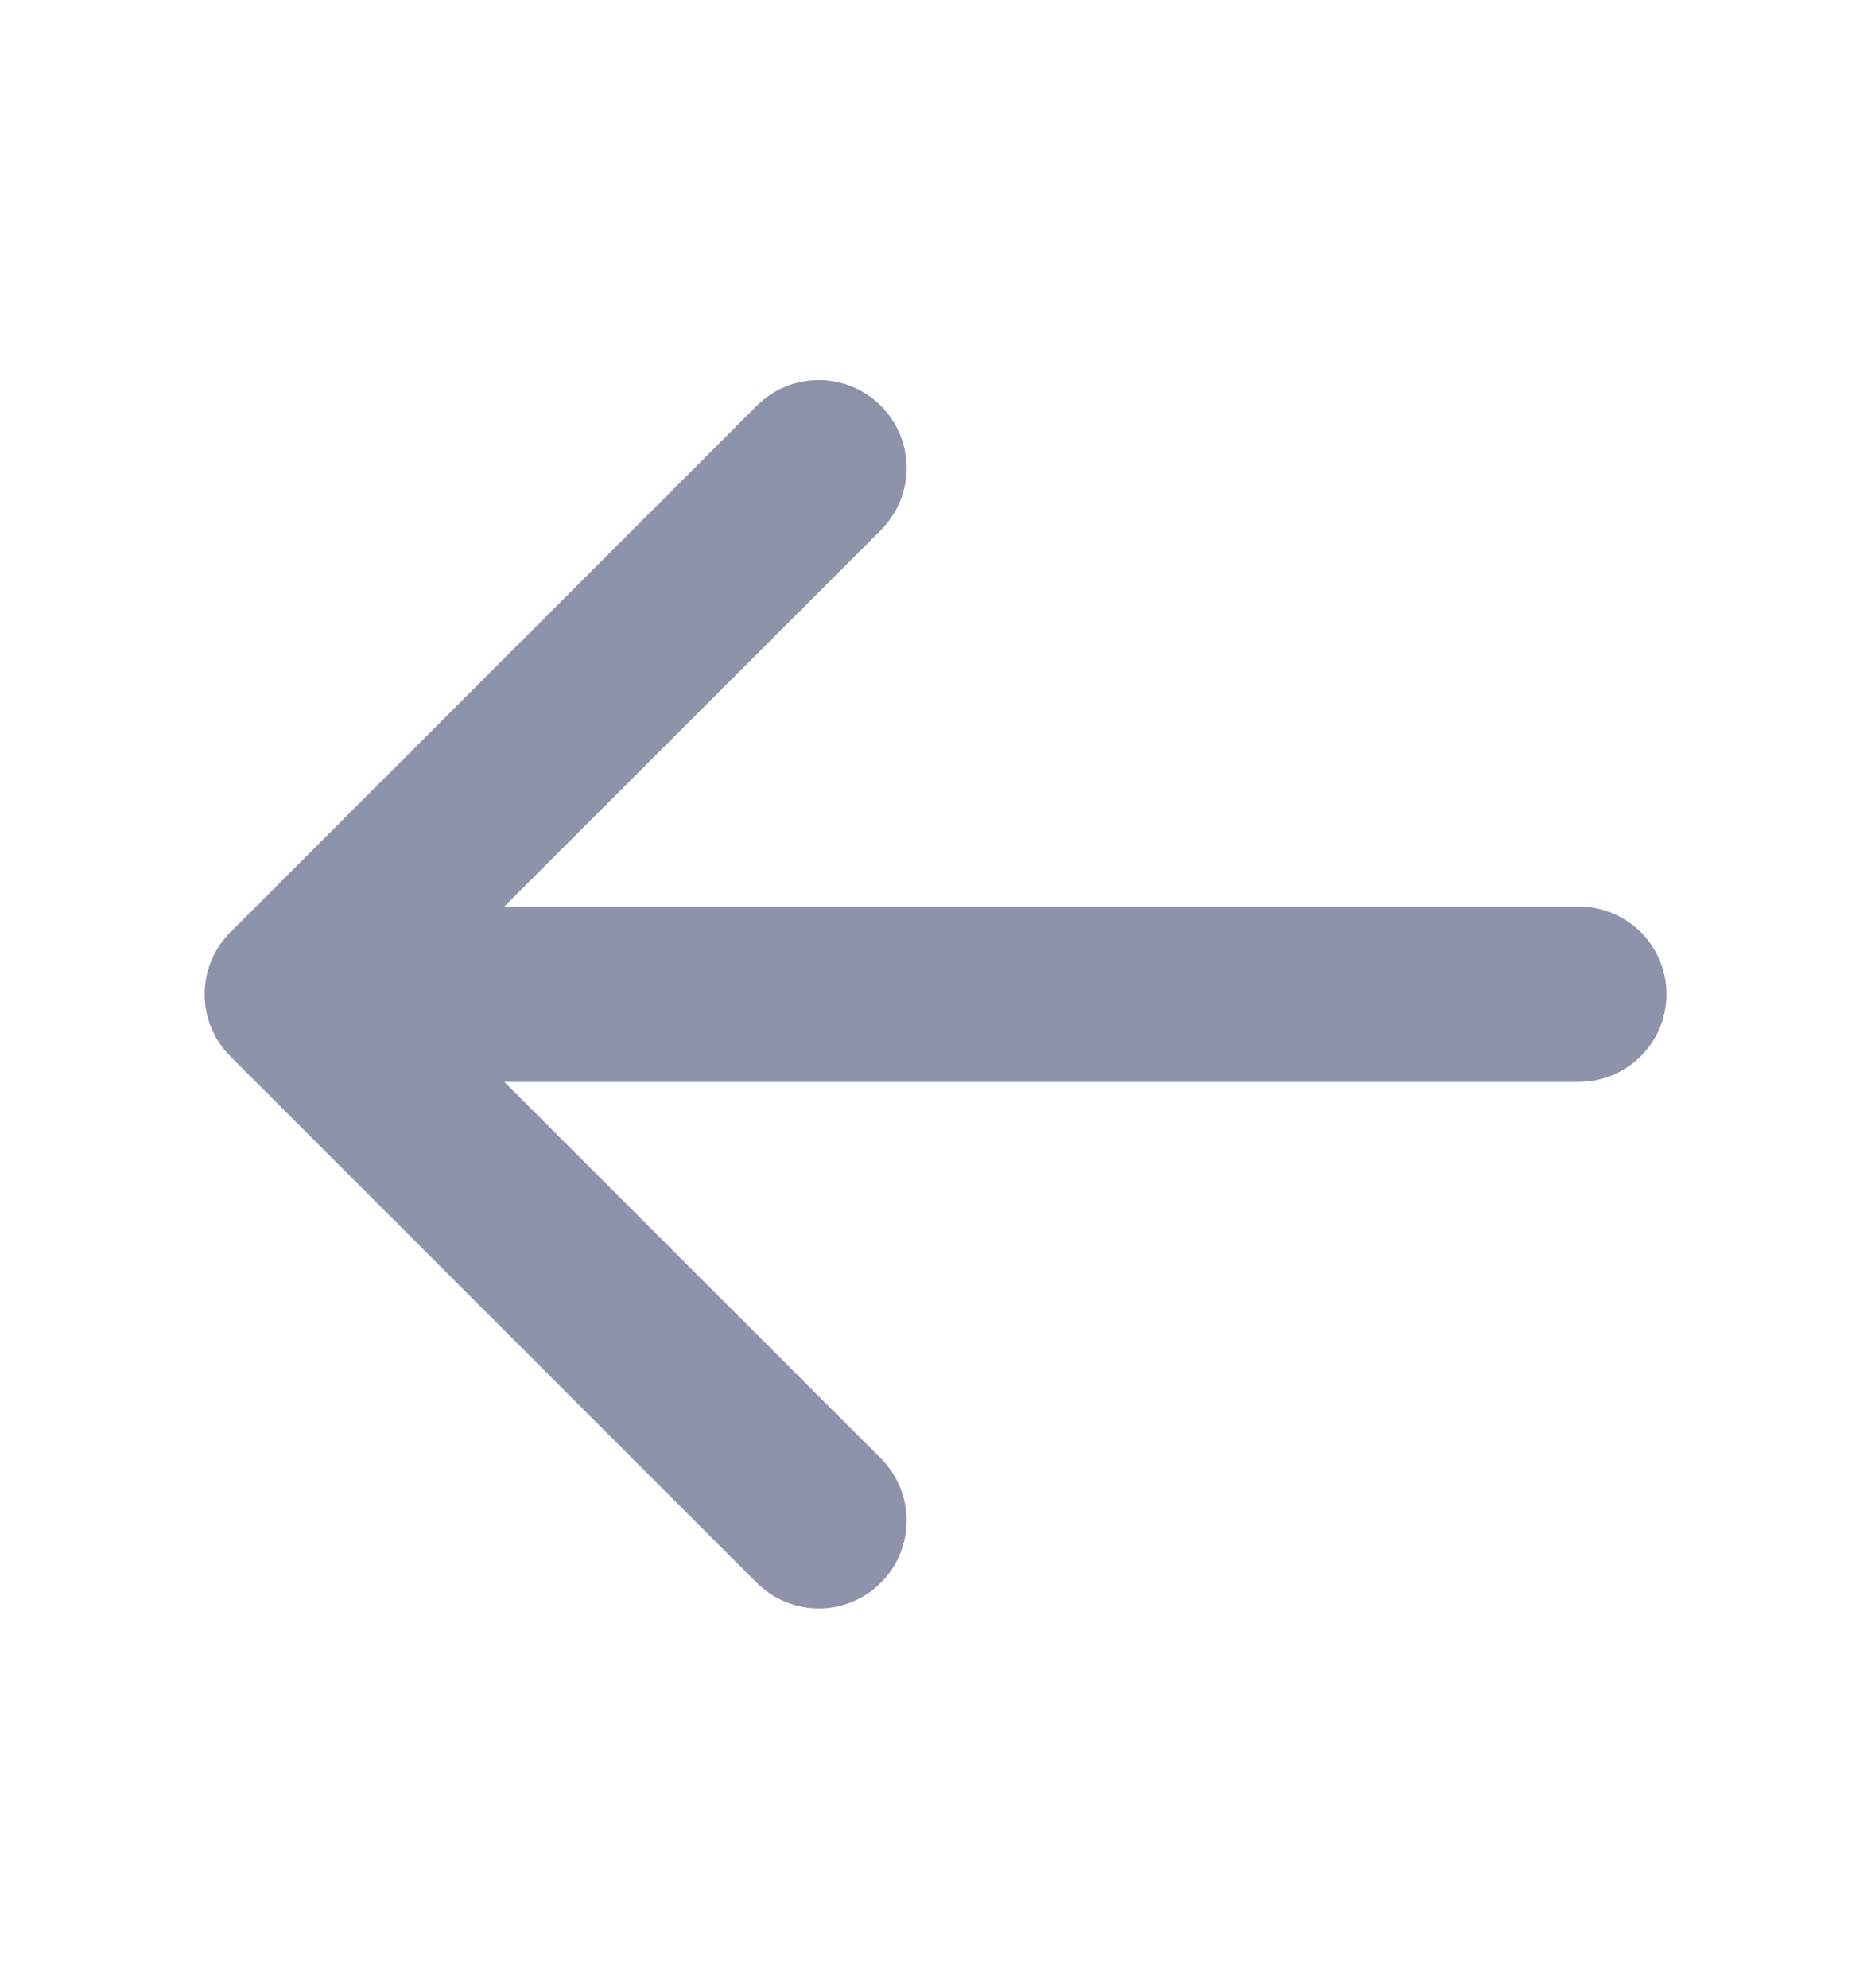<svg width="16" height="17" viewBox="0 0 16 17" fill="none" xmlns="http://www.w3.org/2000/svg">
<path d="M14.251 8.501C14.251 8.7 14.172 8.89 14.031 9.031C13.89 9.172 13.7 9.251 13.501 9.251H4.313L7.533 12.47C7.674 12.611 7.753 12.802 7.753 13.001C7.753 13.201 7.674 13.392 7.533 13.533C7.392 13.673 7.201 13.753 7.002 13.753C6.803 13.753 6.611 13.673 6.471 13.533L1.971 9.033C1.901 8.963 1.845 8.88 1.807 8.789C1.769 8.698 1.75 8.6 1.75 8.501C1.75 8.403 1.769 8.305 1.807 8.214C1.845 8.123 1.901 8.04 1.971 7.97L6.471 3.47C6.54 3.4 6.623 3.345 6.714 3.307C6.805 3.269 6.903 3.25 7.002 3.25C7.101 3.25 7.198 3.269 7.289 3.307C7.38 3.345 7.463 3.4 7.533 3.47C7.603 3.54 7.658 3.623 7.696 3.714C7.734 3.805 7.753 3.903 7.753 4.001C7.753 4.1 7.734 4.198 7.696 4.289C7.658 4.38 7.603 4.463 7.533 4.533L4.313 7.751H13.501C13.7 7.751 13.89 7.83 14.031 7.97C14.172 8.111 14.251 8.302 14.251 8.501Z" fill="#8F92AB"/>
</svg>
